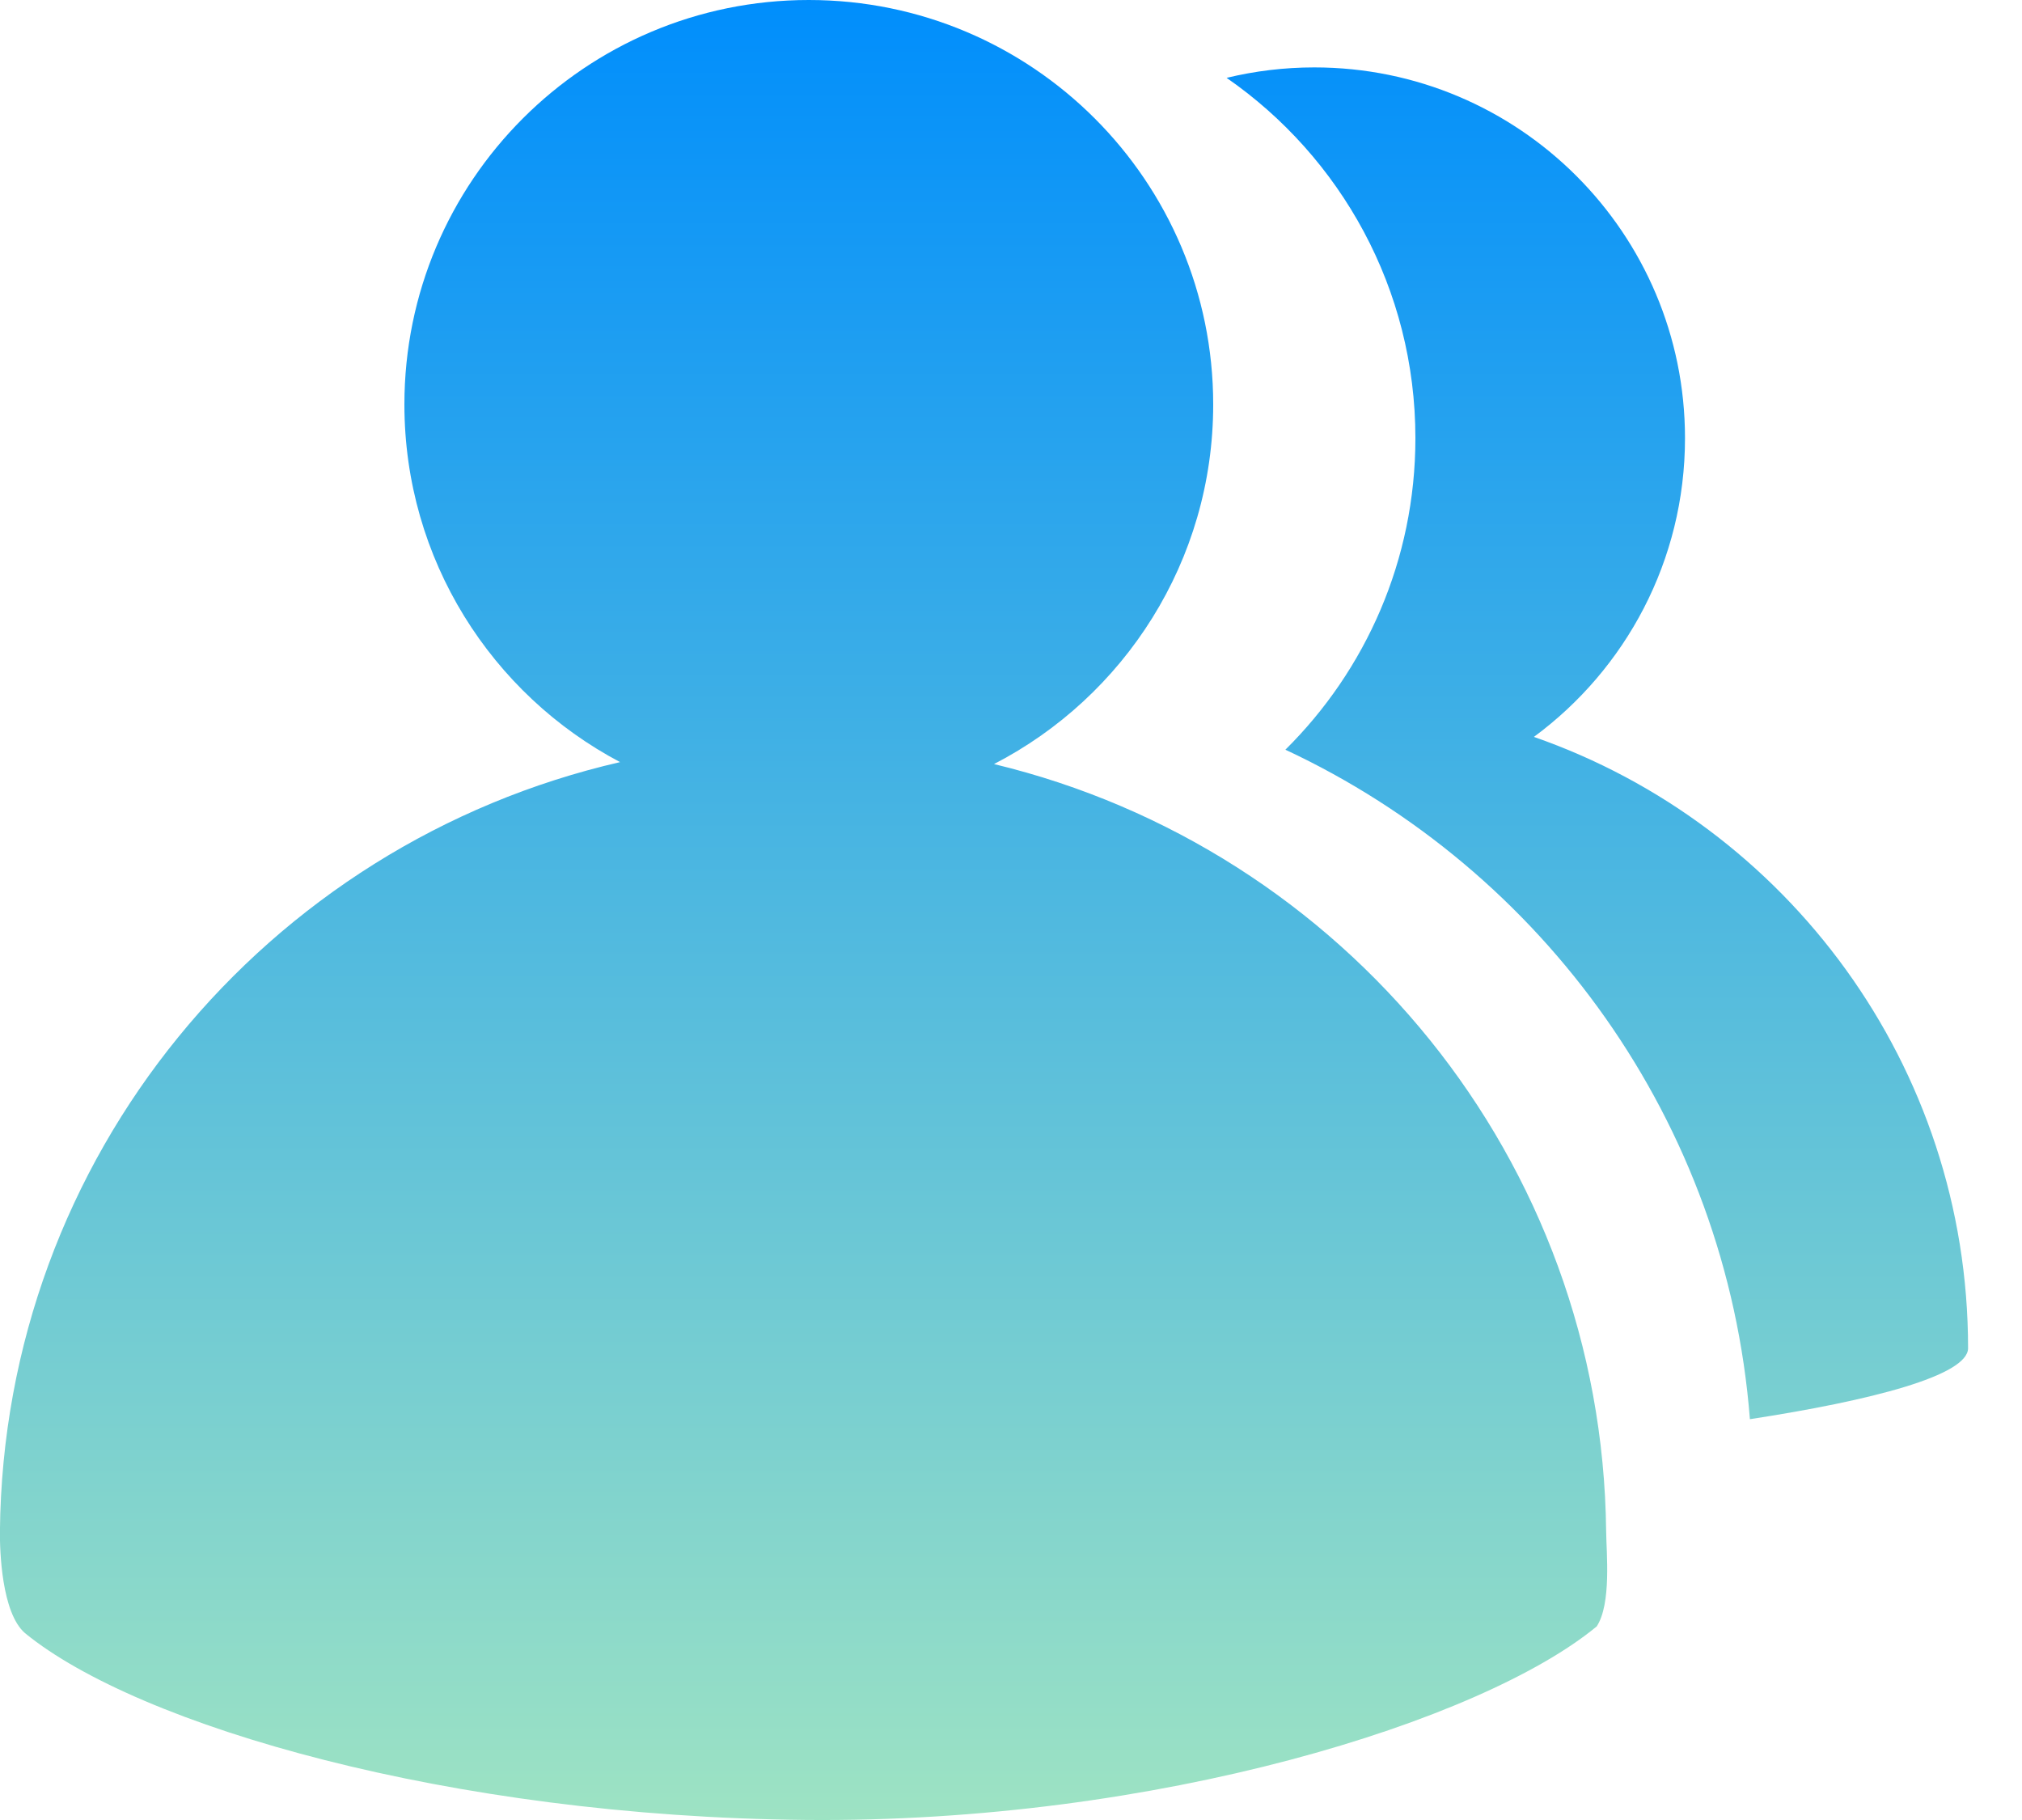 <?xml version="1.0" encoding="UTF-8"?>
<svg width="30px" height="27px" viewBox="0 0 30 27" version="1.1" xmlns="http://www.w3.org/2000/svg" xmlns:xlink="http://www.w3.org/1999/xlink">
    <title>多个优质货代/物流公司在线合作</title>
    <defs>
        <linearGradient x1="50%" y1="0%" x2="50%" y2="100%" id="linearGradient-1">
            <stop stop-color="#008EFC" offset="0%"></stop>
            <stop stop-color="#9EE3C3" offset="100%"></stop>
        </linearGradient>
    </defs>
    <g id="页面-1" stroke="none" stroke-width="1" fill="none" fill-rule="evenodd">
        <g id="首页" transform="translate(-298, -7501)" fill="url(#linearGradient-1)" fill-rule="nonzero">
            <path d="M310,7501 C313.314,7501 316,7503.686 316,7507 C316,7509.323 314.679,7511.338 312.748,7512.335 C317.945,7513.586 321.77,7518.207 321.83,7523.715 C321.833,7524.032 321.911,7524.791 321.69,7525.128 C319.989,7526.534 315.163,7528.048 309.953,7527.999 C304.676,7527.949 300.053,7526.602 298.371,7525.228 C298.023,7524.927 297.996,7524.004 297.999,7523.715 C298.053,7518.164 301.941,7513.515 307.2,7512.306 C305.297,7511.302 304,7509.302 304,7507 C304,7503.686 306.686,7501 310,7501 Z M317.5,7502 C320.538,7502 323,7504.462 323,7507.5 C323,7509.318 322.118,7510.93 320.758,7511.932 C324.508,7513.237 327.2,7516.804 327.2,7521 C327.2,7521.405 325.774,7521.776 323.963,7522.054 C323.619,7517.645 320.893,7513.906 317.071,7512.122 C318.262,7510.943 319,7509.308 319,7507.5 C319,7505.285 317.892,7503.328 316.199,7502.155 C316.616,7502.054 317.052,7502 317.5,7502 Z" id="多个优质货代/物流公司在线合作"></path>
        </g>
    </g>
</svg>